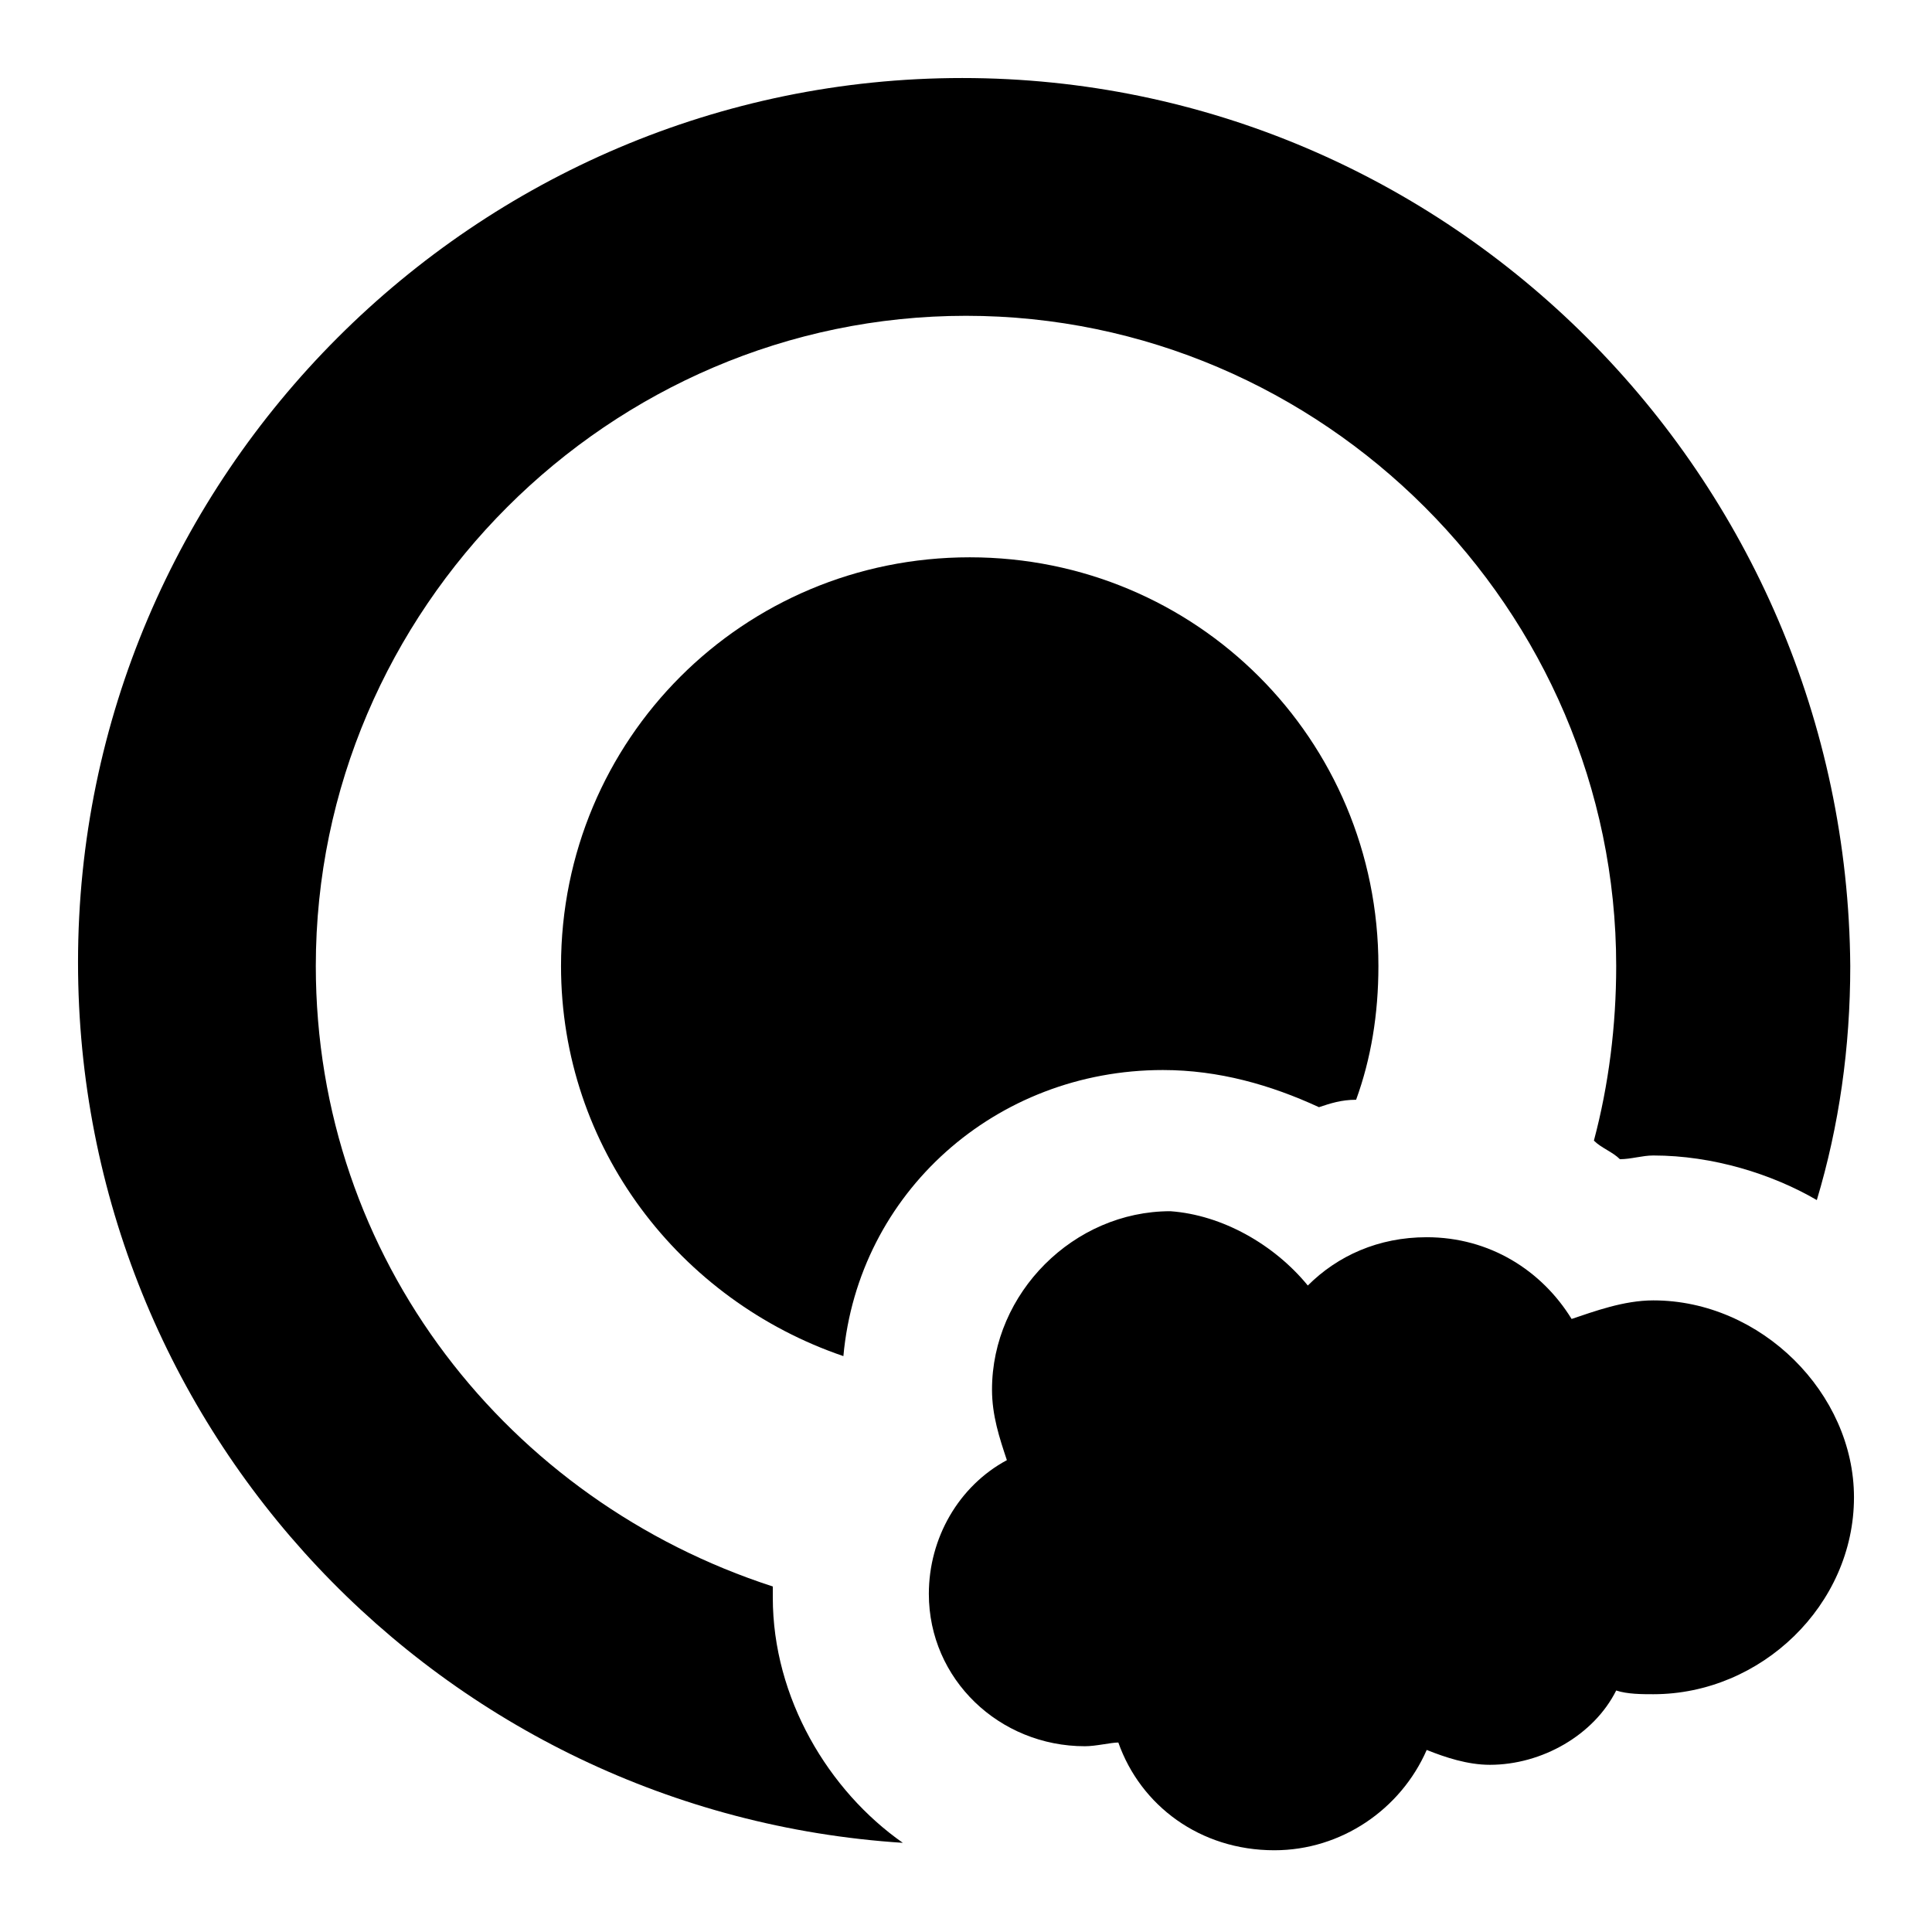 <?xml version="1.0" encoding="utf-8"?><!-- Скачано с сайта svg4.ru / Downloaded from svg4.ru -->
<svg fill="#000000" xmlns="http://www.w3.org/2000/svg" 
	 width="800px" height="800px" viewBox="0 0 52 52" enable-background="new 0 0 52 52" xml:space="preserve">
<path d="M20.8,43c0-0.1,0-0.2,0-0.3C13.7,40.4,8.5,33.9,8.5,26c0-9.6,7.9-17.5,17.5-17.5S43.5,16.4,43.5,26
	c0,1.6-0.2,3.2-0.6,4.7c0.2,0.2,0.5,0.3,0.7,0.5c0.3,0,0.6-0.1,0.9-0.1l0,0l0,0c1.6,0,3.2,0.5,4.4,1.2c0.6-2,0.9-4.1,0.9-6.3
	C49.7,12.8,39,2.1,25.9,2.1S2.1,12.8,2.1,25.9c0,12.6,9.8,22.9,22.2,23.7C22.3,48.2,20.8,45.7,20.8,43z"/>
<path d="M31.3,28.8c1.5,0,2.9,0.4,4.2,1c0.3-0.1,0.6-0.2,1-0.2c0.4-1.1,0.6-2.3,0.6-3.6c0-6.1-4.9-11-11-11
	s-11,4.9-11,11c0,4.9,3.2,9,7.6,10.5C23.1,32.1,26.8,28.8,31.3,28.8z"/>
<g>
	<path d="M35.2,34.6c0.8-0.8,1.9-1.3,3.2-1.3c1.7,0,3.1,0.9,3.9,2.2c0.6-0.2,1.4-0.5,2.2-0.5c2.9,0,5.4,2.5,5.4,5.3
		c0,2.9-2.5,5.3-5.4,5.3c-0.3,0-0.7,0-1-0.1c-0.6,1.2-2,2-3.4,2c-0.6,0-1.2-0.2-1.7-0.4c-0.7,1.6-2.3,2.7-4.1,2.7
		c-2,0-3.6-1.2-4.2-2.9c-0.2,0-0.6,0.1-0.9,0.1c-2.3,0-4.2-1.8-4.2-4.1c0-1.5,0.8-2.9,2.1-3.6c-0.2-0.6-0.4-1.2-0.4-1.9
		c0-2.6,2.2-4.8,4.8-4.8C32.9,32.7,34.3,33.5,35.2,34.6z"/>
</g>
</svg>